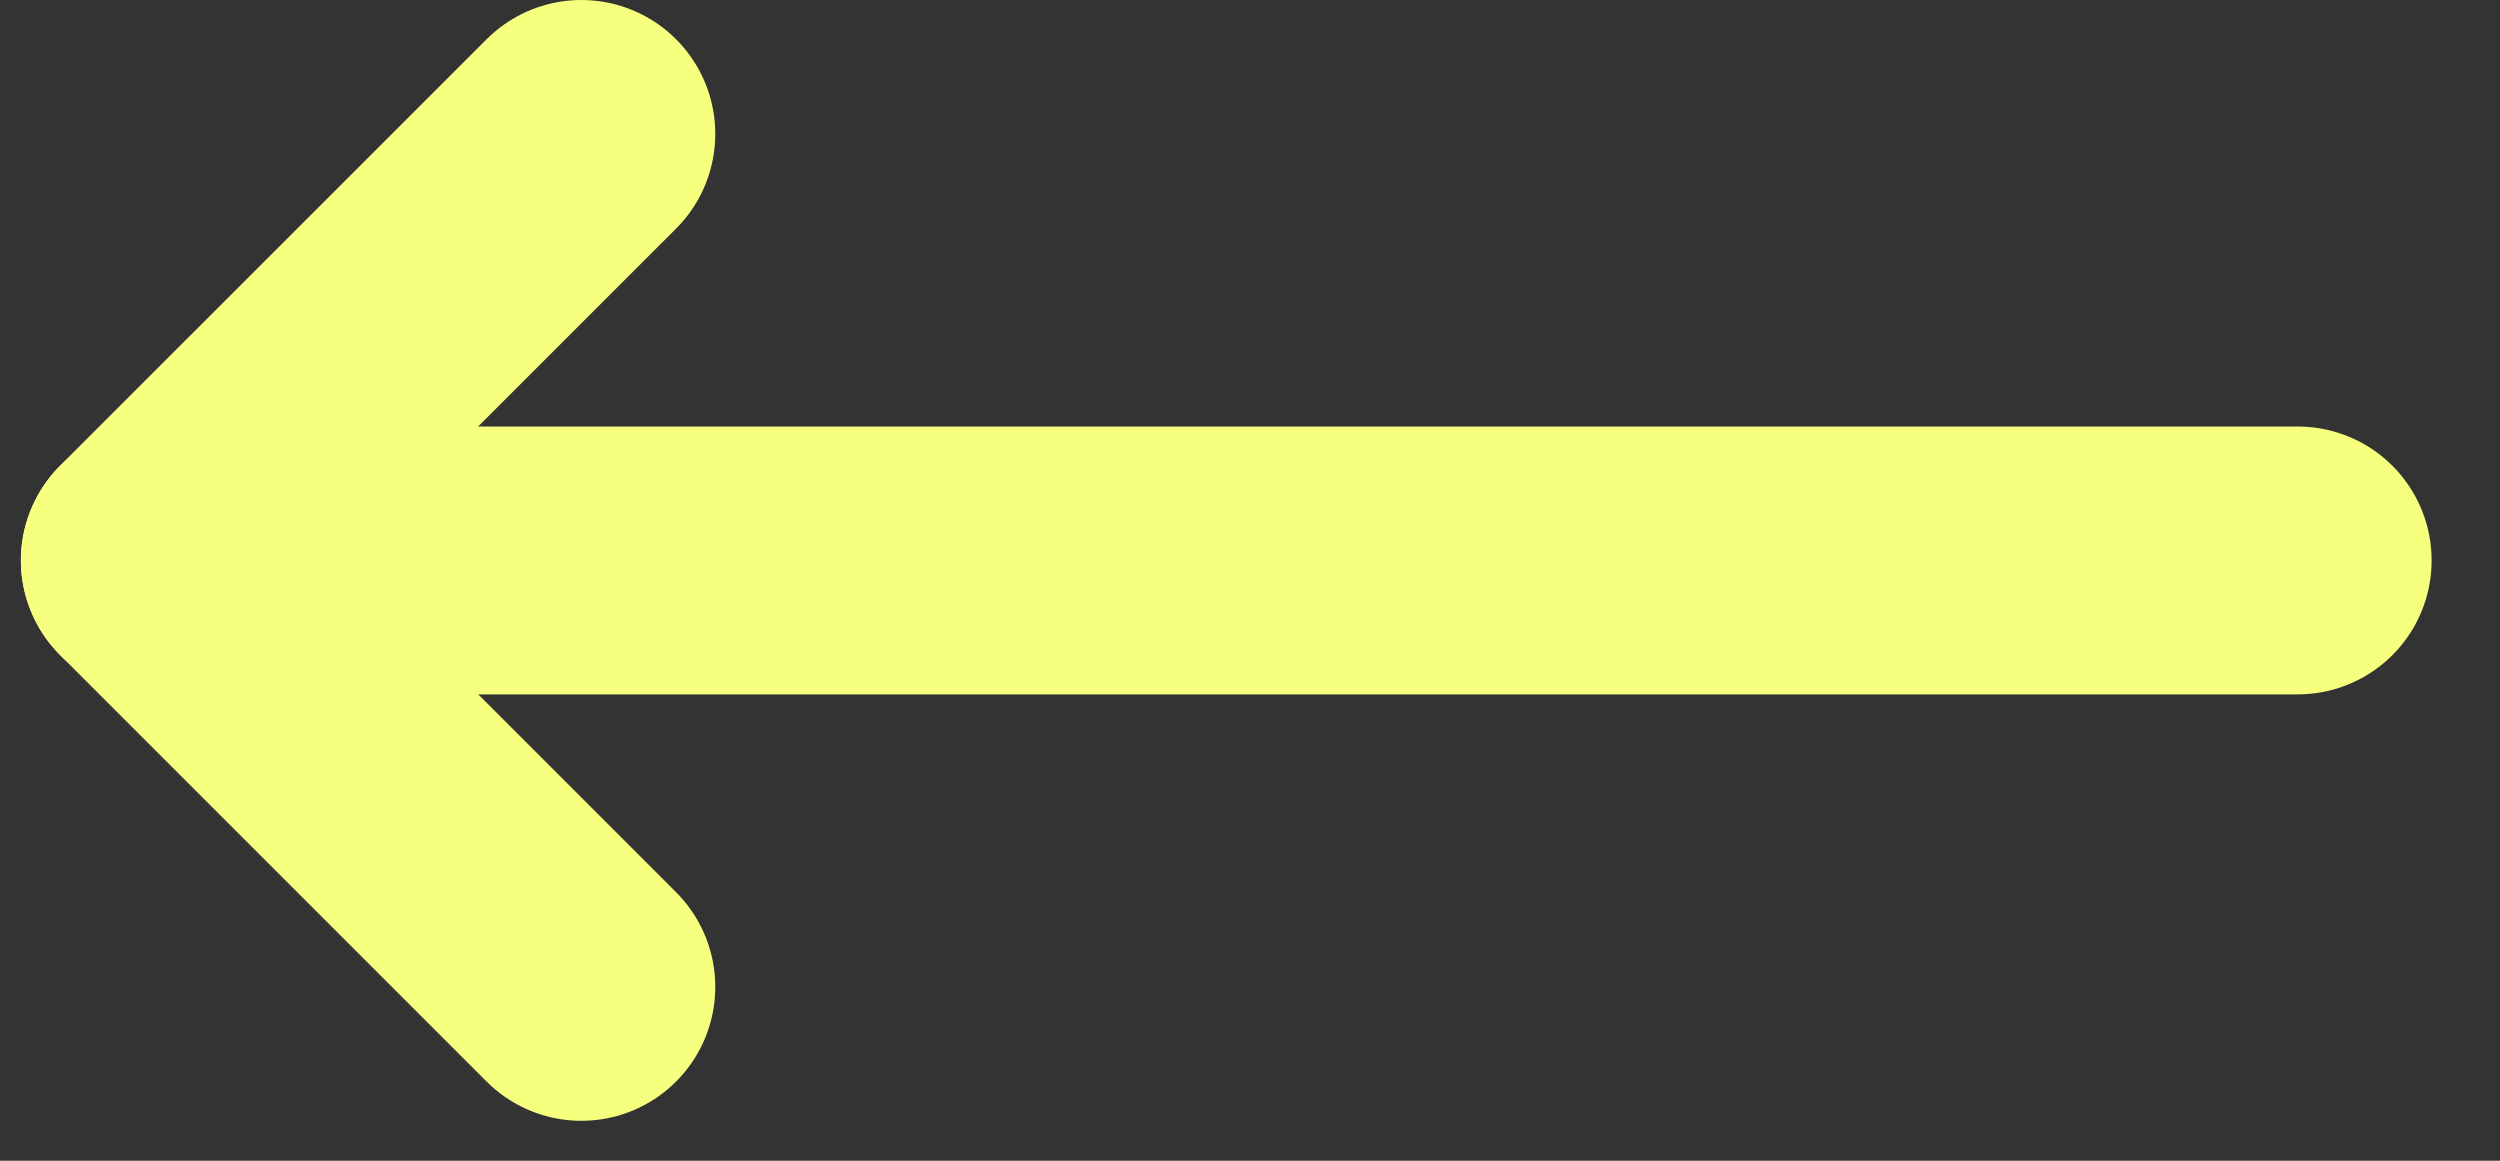 <svg width="28" height="13" viewBox="0 0 28 13" fill="none" xmlns="http://www.w3.org/2000/svg">
<rect x="0" y="0" width="28" height="13" fill="#333333" stroke="none"/>
<path d="M25.734 6.277H1.734" stroke="#F6FF7E" stroke-width="3" stroke-linecap="round" stroke-linejoin="round"/>
<path d="M6.511 1.5L1.734 6.276L6.511 11.053" stroke="#F6FF7E" stroke-width="3" stroke-linecap="round" stroke-linejoin="round"/>
</svg>
